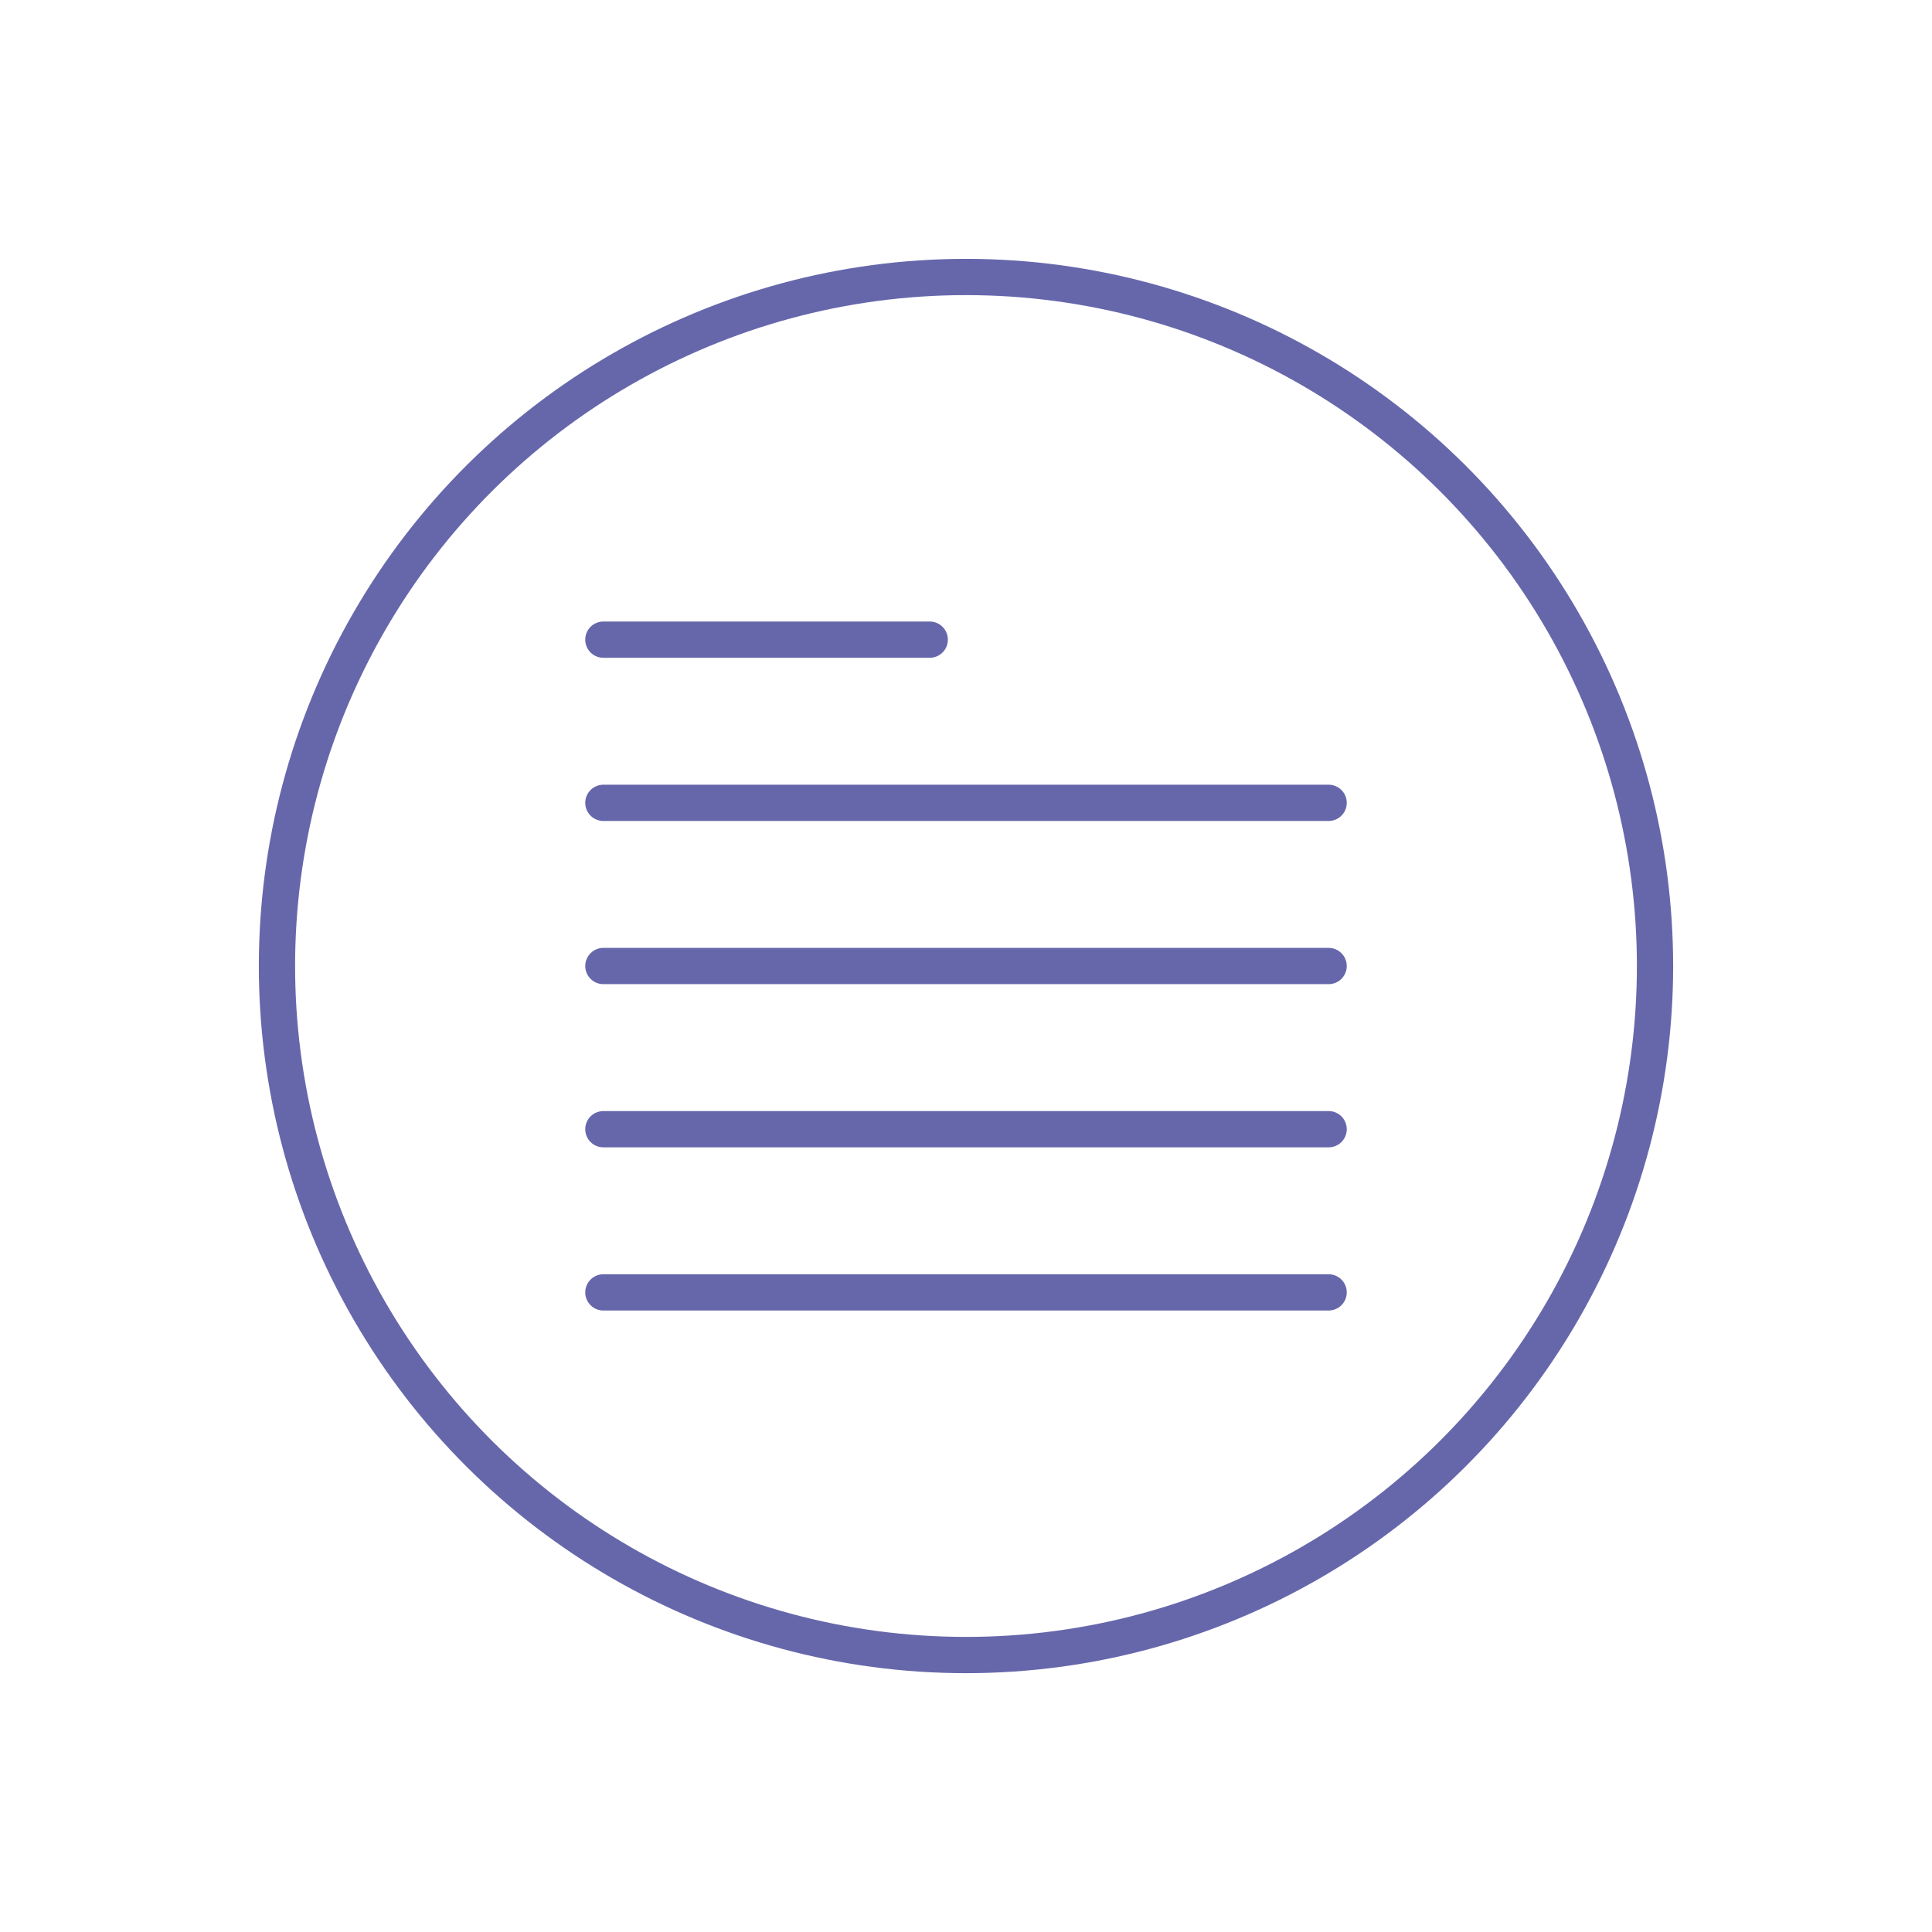 <svg xmlns="http://www.w3.org/2000/svg" width="106.556" height="106.556" viewBox="0 0 106.556 106.556">
  <g id="Group_286" data-name="Group 286" transform="translate(-1443.222 -2339.221)">
    <g id="Ellipse_73" data-name="Ellipse 73" transform="translate(1443.222 2378.224) rotate(-30)" fill="none" stroke="#6667ab" stroke-width="2">
      <ellipse cx="39.002" cy="39.002" rx="39.002" ry="39.002" stroke="none"/>
      <ellipse cx="39.002" cy="39.002" rx="38.002" ry="38.002" fill="none"/>
    </g>
    <g id="Group_226" data-name="Group 226" transform="translate(0 -1)">
      <line id="Line_36" data-name="Line 36" x2="18" transform="translate(1476.5 2375.5)" fill="none" stroke="#6667ab" stroke-linecap="round" stroke-width="2"/>
      <line id="Line_37" data-name="Line 37" x2="40" transform="translate(1476.5 2384.5)" fill="none" stroke="#6667ab" stroke-linecap="round" stroke-width="2"/>
      <line id="Line_38" data-name="Line 38" x2="40" transform="translate(1476.5 2393.5)" fill="none" stroke="#6667ab" stroke-linecap="round" stroke-width="2"/>
      <line id="Line_39" data-name="Line 39" x2="40" transform="translate(1476.5 2402.5)" fill="none" stroke="#6667ab" stroke-linecap="round" stroke-width="2"/>
      <line id="Line_40" data-name="Line 40" x2="40" transform="translate(1476.5 2411.5)" fill="none" stroke="#6667ab" stroke-linecap="round" stroke-width="2"/>
    </g>
  </g>
</svg>
